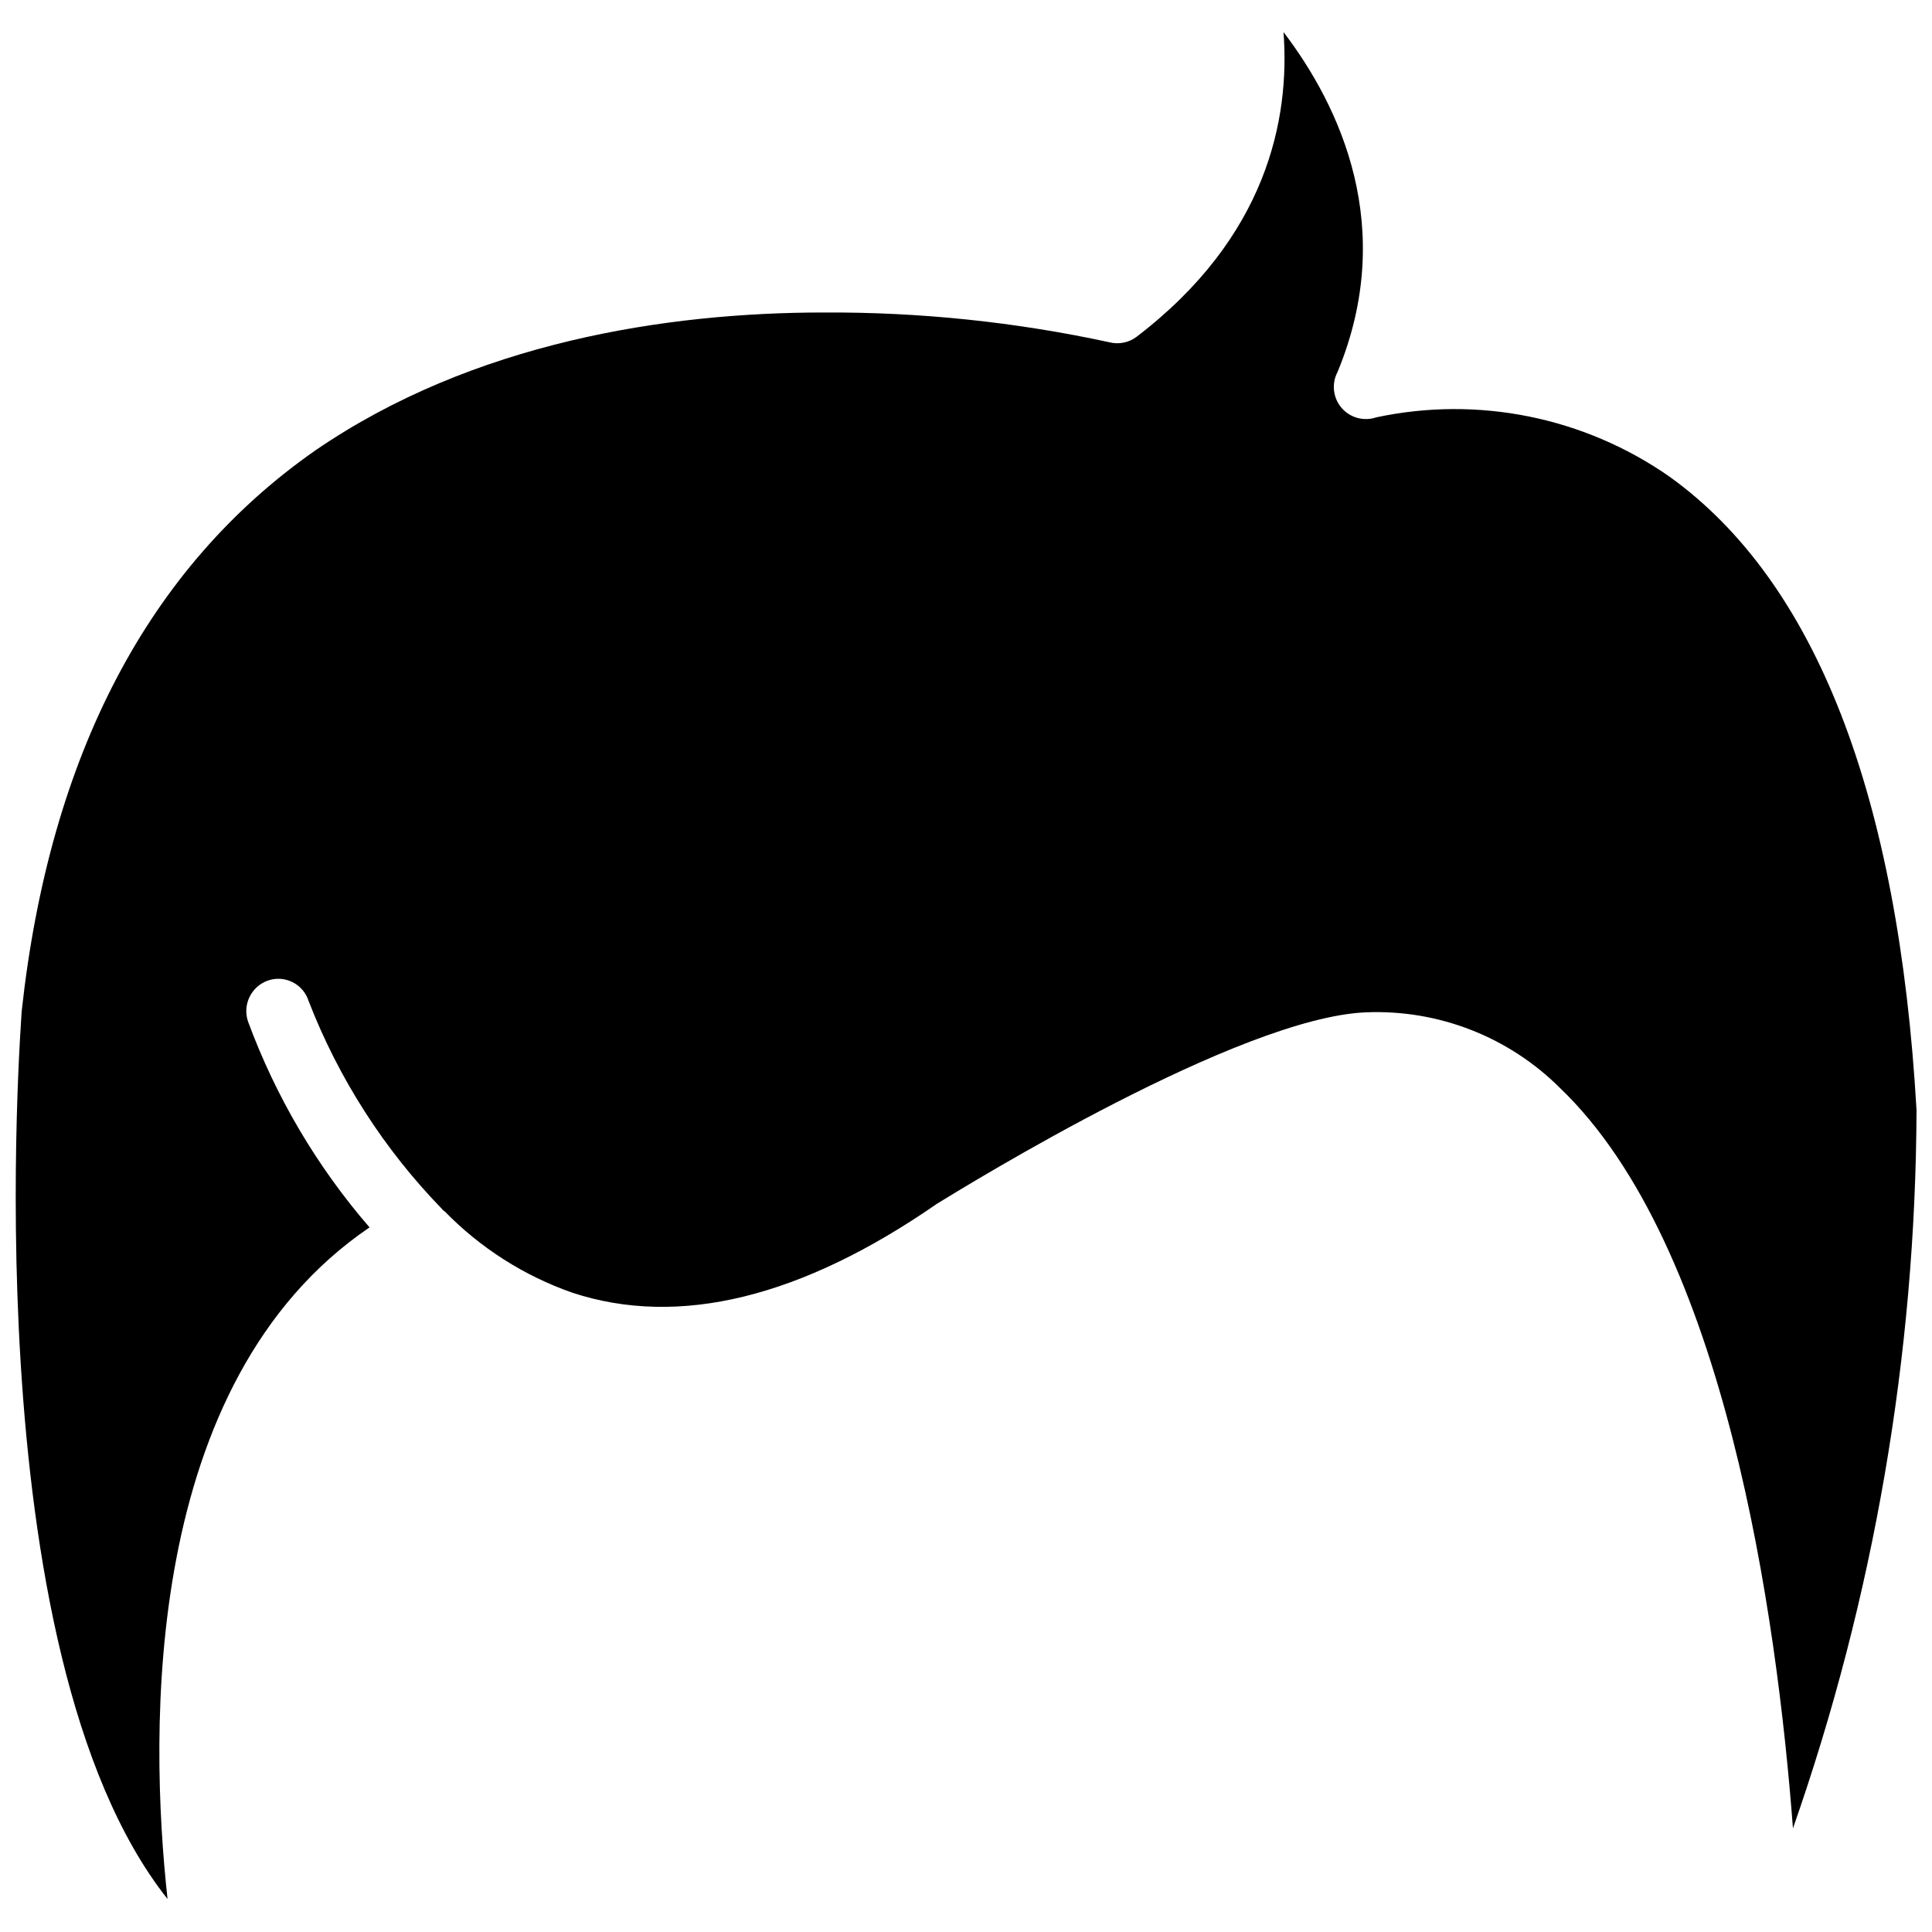 <?xml version="1.0" encoding="UTF-8"?>
<!-- The Best Svg Icon site in the world: iconSvg.co, Visit us! https://iconsvg.co -->
<svg width="800px" height="800px" version="1.1" viewBox="144 144 512 512" xmlns="http://www.w3.org/2000/svg">
 <defs>
  <clipPath id="a">
   <path d="m148.09 152h503.81v496h-503.81z"/>
  </clipPath>
 </defs>
 <g clip-path="url(#a)">
  <path d="m651.9 438.18c-4.801-83.602-26.766-140.04-65.418-167.83h0.004c-22.621-15.809-50.789-21.508-77.777-15.746-3.301 1.117-6.949 0.109-9.207-2.547-2.254-2.656-2.664-6.418-1.027-9.496 15.742-38.102 0.789-70.219-14.328-90.055 1.73 22.984-4.328 54.316-38.965 80.766-2.07 1.551-4.738 2.07-7.242 1.418-24.855-5.375-50.223-8.012-75.648-7.875-41.562 0-92.891 7.871-134.69 36.527-44.242 30.859-70.453 80.848-77.855 148.62 0 1.652-13.539 169.48 38.652 235.29-4.879-44.477-6.691-137.05 53.531-177.98-13.926-16.102-24.832-34.582-32.199-54.555-1.52-4.453 0.836-9.301 5.277-10.863 2.148-0.742 4.508-0.586 6.539 0.438 2.031 1.023 3.562 2.824 4.242 4.996 7.965 20.551 19.984 39.293 35.348 55.102 0.18 0.27 0.422 0.484 0.707 0.629 9.465 9.711 21.051 17.094 33.852 21.57 28.262 9.289 60.773 1.258 96.668-23.617 8.5-5.195 80.137-49.359 113.67-50.695 19.184-0.773 37.82 6.504 51.402 20.074 43.77 41.879 57.465 139.89 61.715 196.17h0.004c21.441-61.184 32.508-125.52 32.746-190.34z"/>
 </g>
</svg>
